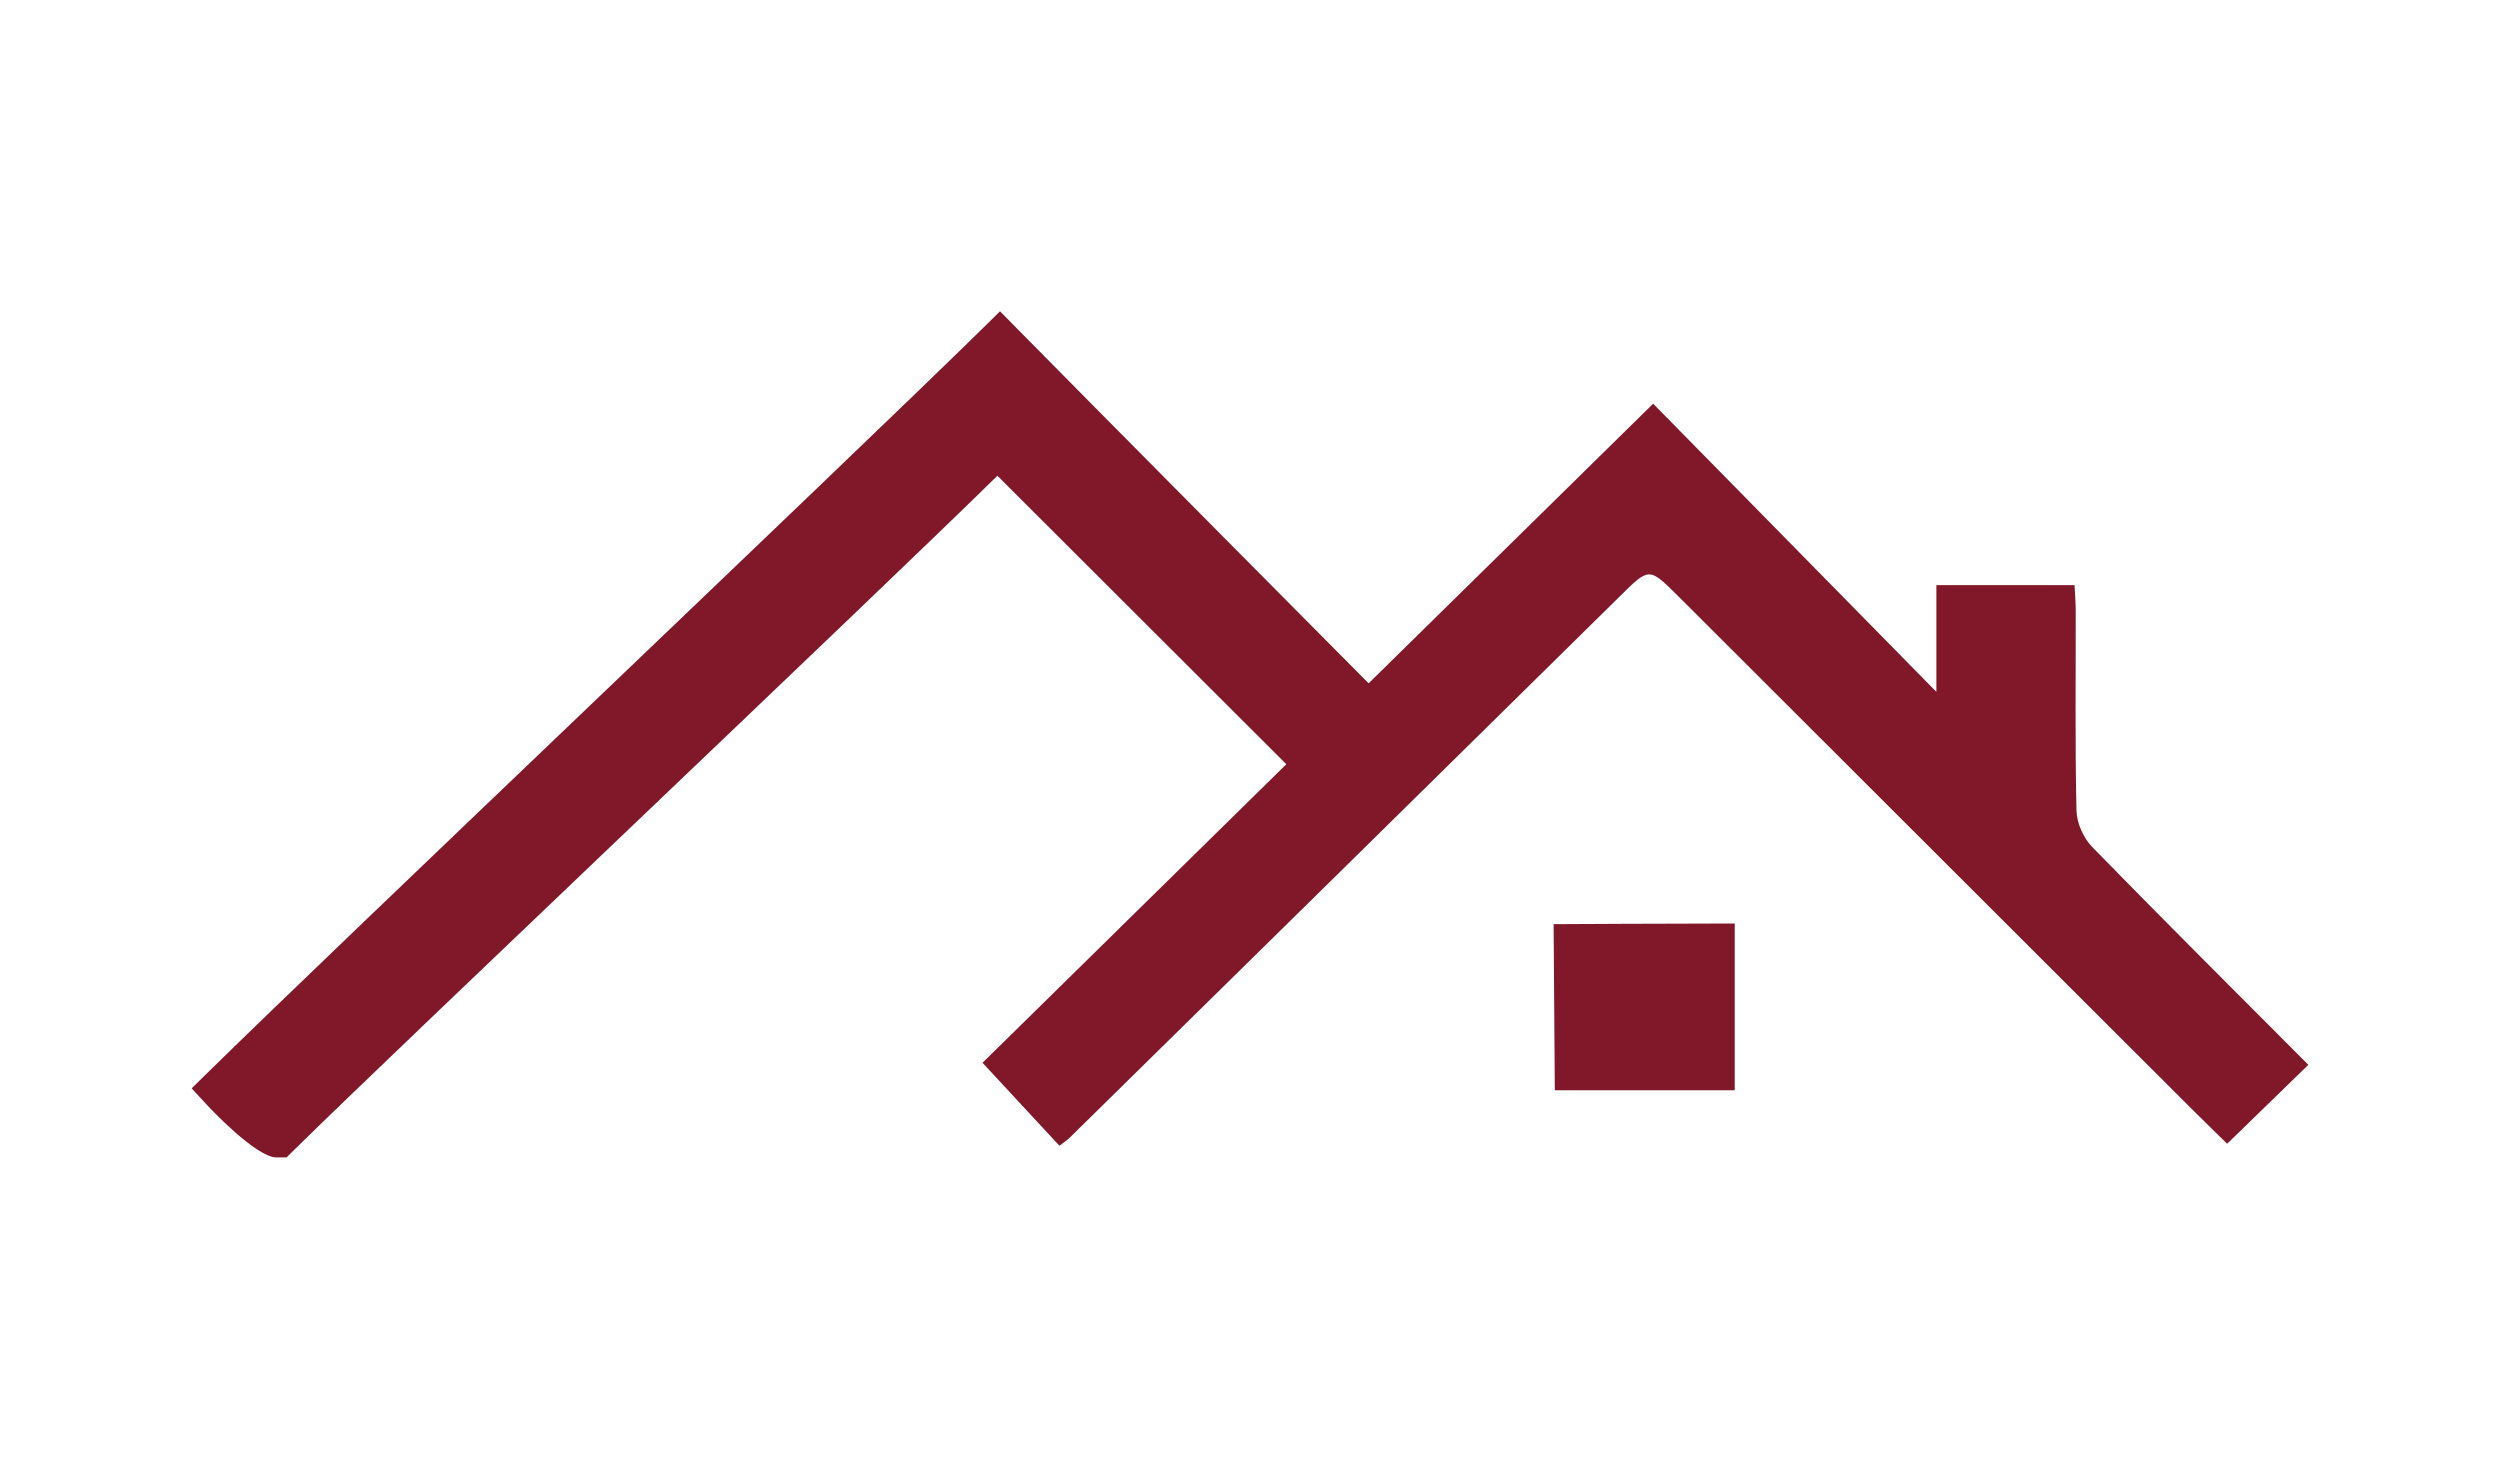 <svg xmlns="http://www.w3.org/2000/svg" xmlns:xlink="http://www.w3.org/1999/xlink" id="Capa_1" x="0px" y="0px" width="127.559px" height="74.939px" viewBox="0 0 127.559 74.939" xml:space="preserve"><g>	<g>		<g>			<path fill-rule="evenodd" clip-rule="evenodd" fill="#811829" d="M84.35,20.598c4.82,4.905,9.52,9.685,14.451,14.703    c0-2,0-3.664,0-5.444c2.391,0,4.648,0,7.051,0c0.02,0.455,0.059,0.904,0.059,1.353c0.006,3.387-0.039,6.772,0.039,10.155    c0.014,0.628,0.354,1.389,0.793,1.843c3.662,3.755,7.379,7.452,11.037,11.123c-1.344,1.307-2.67,2.595-4.143,4.027    c-0.457-0.449-1.078-1.049-1.691-1.661c-8.773-8.761-17.543-17.523-26.32-26.281c-1.504-1.502-1.482-1.461-3.004,0.038    c-9.336,9.206-18.688,18.397-28.037,27.59c-0.146,0.143-0.322,0.256-0.527,0.417c-1.289-1.39-2.546-2.745-3.926-4.234    C61.334,43.218,72.691,32.056,84.35,20.598z"></path>			<path fill-rule="evenodd" clip-rule="evenodd" fill="#811829" d="M88.512,47.12c0,2.94,0,8.509,0,8.509h-9.18l-0.061-8.475    C79.271,47.154,85.646,47.12,88.512,47.12z"></path>		</g>		<path fill="#811829" d="M71.57,36.617c-2.156-2.162-16.841-16.97-19.681-19.856l-0.863-0.878l-0.878,0.863   c-3.46,3.4-11.915,11.479-20.091,19.294c-7.942,7.59-16.155,15.44-19.426,18.655l-0.853,0.837l0.813,0.878   c0.023,0.026,2.463,2.646,3.513,2.646l0.516-0.002l0.359-0.354c2.69-2.644,10.198-9.807,17.458-16.732   C40.089,34.669,48,27.122,50.89,24.274c0.002,0,0.002,0.002,0.004,0.003l15.495,15.471c0.275,0.276,0.557,0.55,0.795,0.78   l1.074,1.048l4.189-4.076L71.57,36.617z"></path>	</g></g></svg>